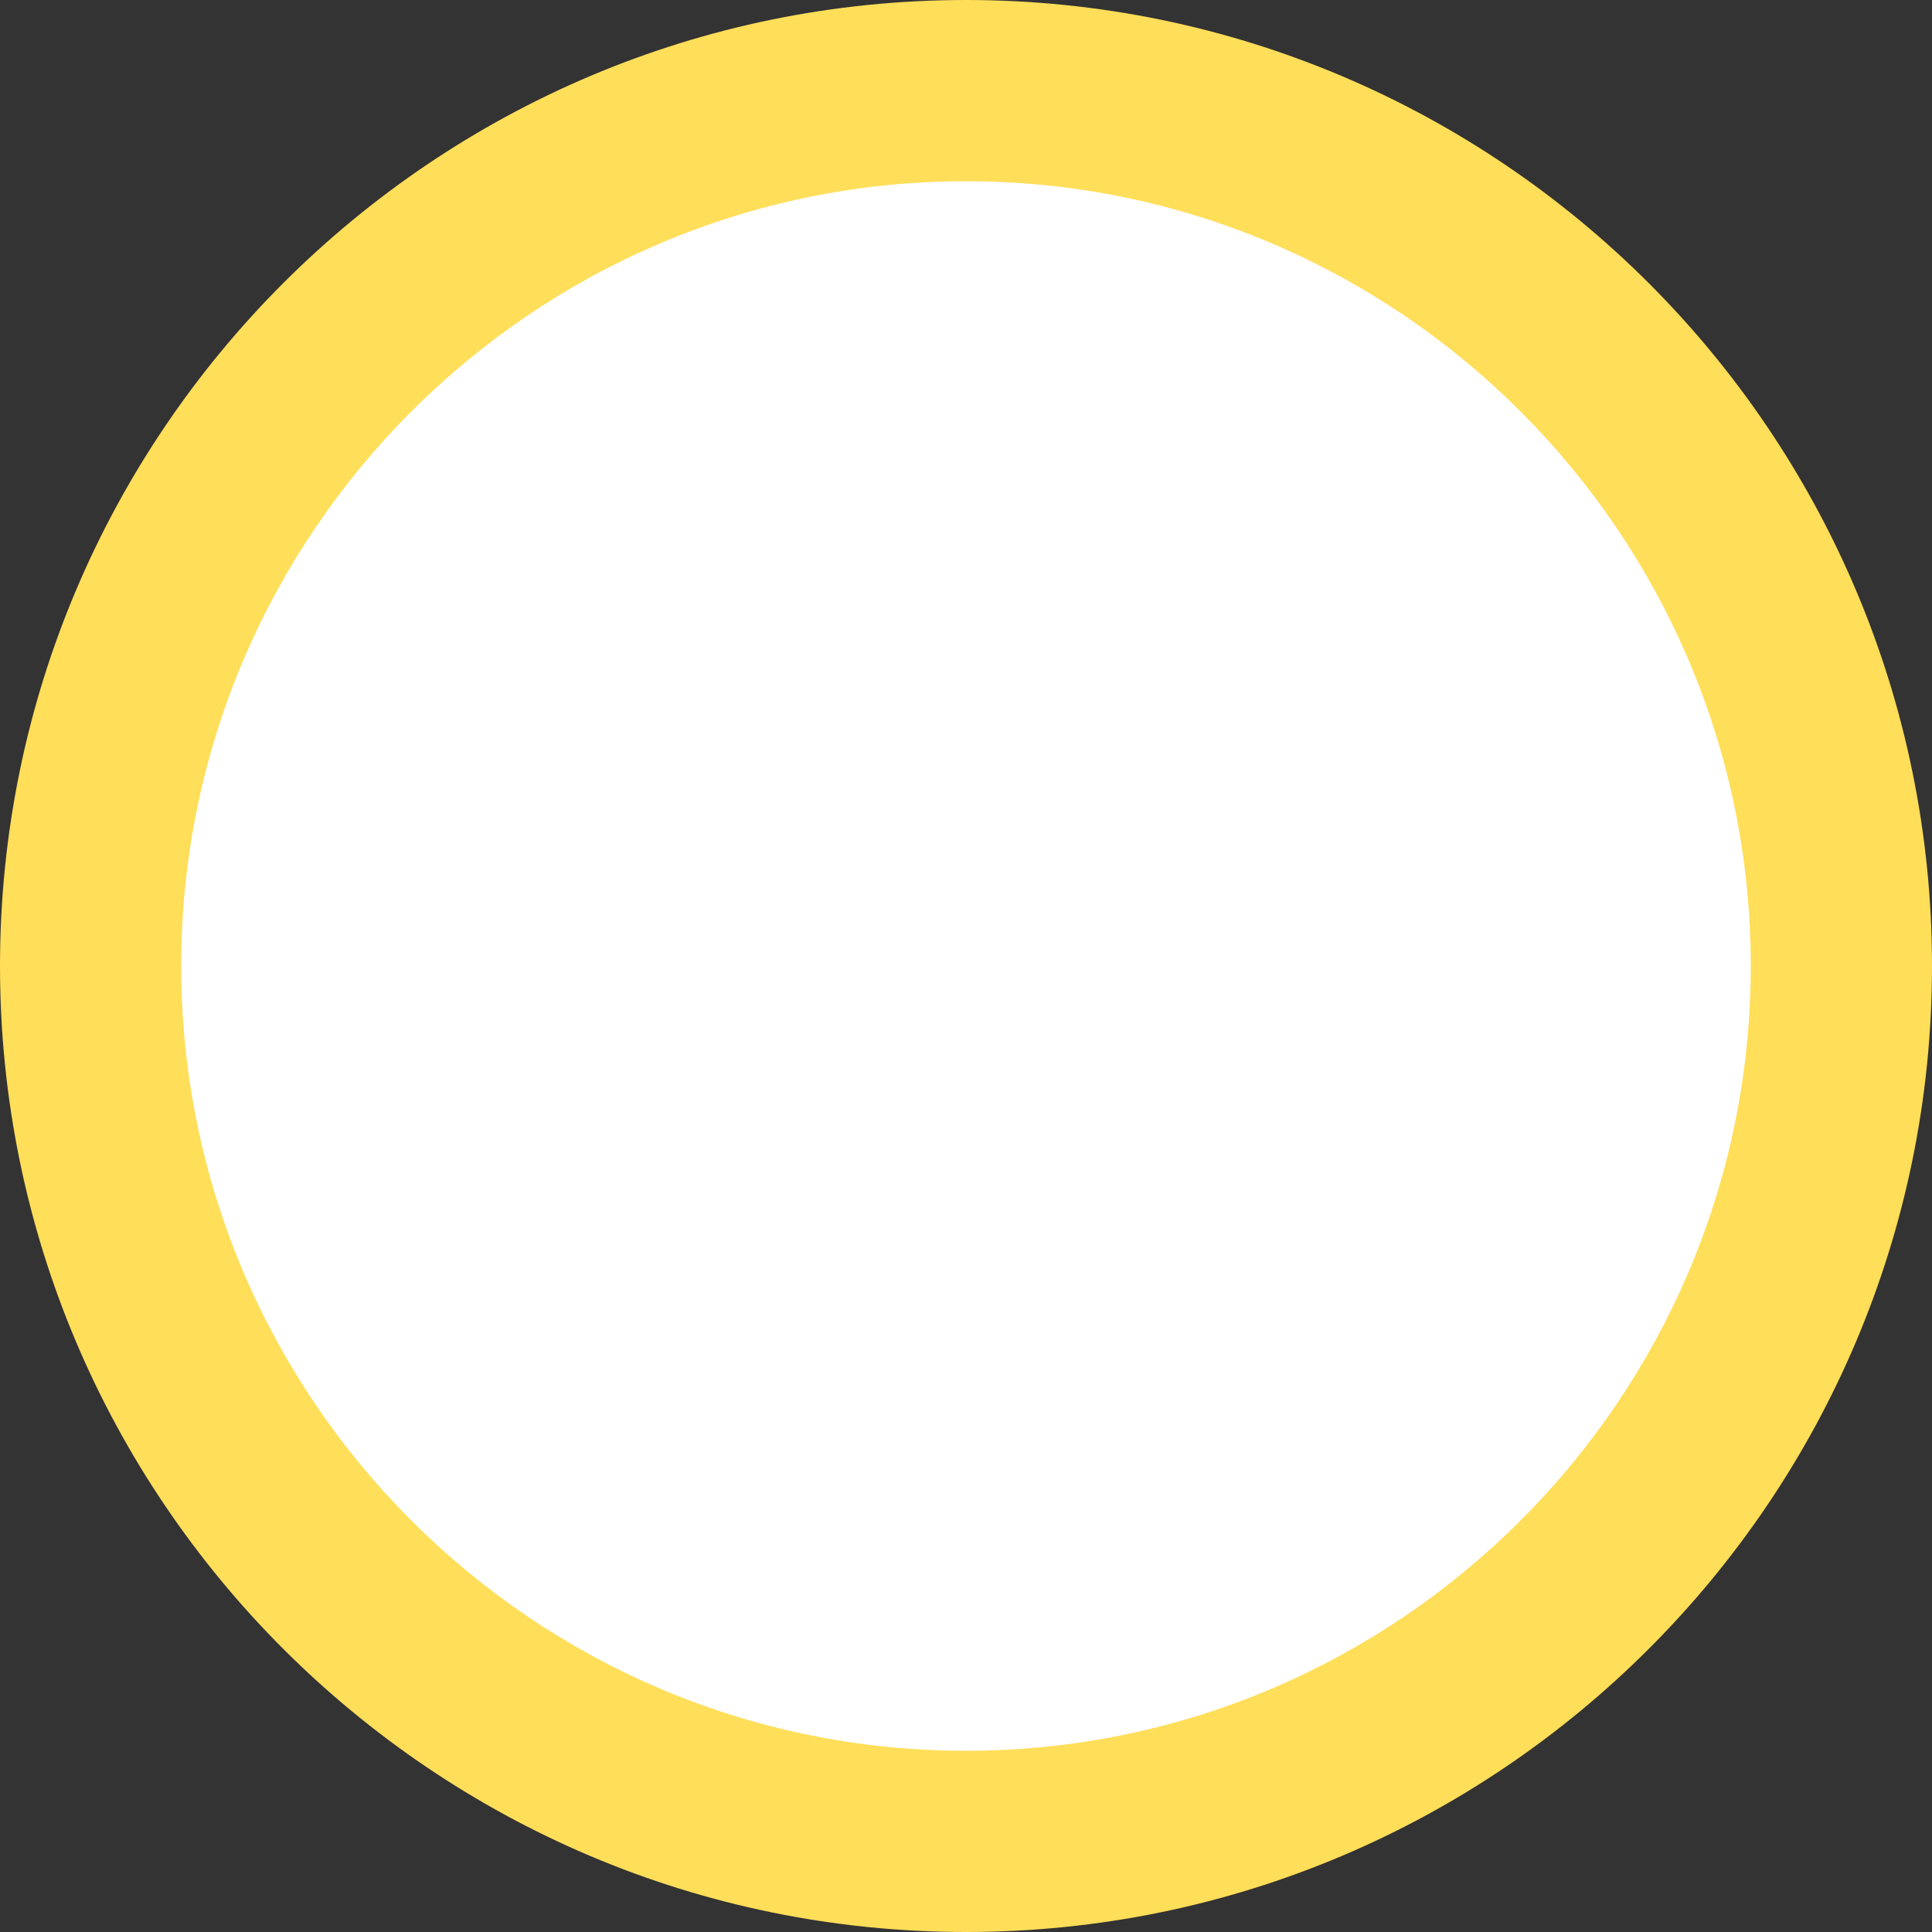<?xml version="1.0" encoding="UTF-8" standalone="no"?><svg xmlns="http://www.w3.org/2000/svg" xmlns:xlink="http://www.w3.org/1999/xlink" fill="#000000" height="500" preserveAspectRatio="xMidYMid meet" version="1" viewBox="-1.5 -1.5 500.0 500.0" width="500" zoomAndPan="magnify"><rect x="-1.5" y="-1.5" width="500.0" height="500.0" fill="#333333" stroke="none"/><g id="change1_2"><circle cx="249.5" cy="248.5" fill="#ffffff" r="216.9"/></g><g id="change2_2"><path d="M248.5,6C114.7,6,6,114.8,6,248.5S114.7,491,248.5,491C382.2,491,491,382.3,491,248.5 C491,114.8,382.3,6,248.5,6z M248.5,451.6c-111.9,0-203.1-91.1-203.1-203.1S136.6,45.4,248.5,45.4s203.1,91.2,203.1,203.1 S360.4,451.6,248.5,451.6z" fill="#ffde59"/></g><g id="change1_1"><circle cx="248.5" cy="248.5" fill="#ffffff" r="173.2"/></g><g id="change2_1"><path d="M248.5,498.5c-137.9,0-250-112.1-250-250s112.1-250,250-250s250,112.1,250,250S386.4,498.5,248.5,498.5z M248.5,13.4c-129.6,0-235.1,105.5-235.1,235.1s105.5,235.1,235.1,235.1s235.1-105.5,235.1-235.1S378.1,13.4,248.5,13.4z" fill="#ffde59"/></g></svg>